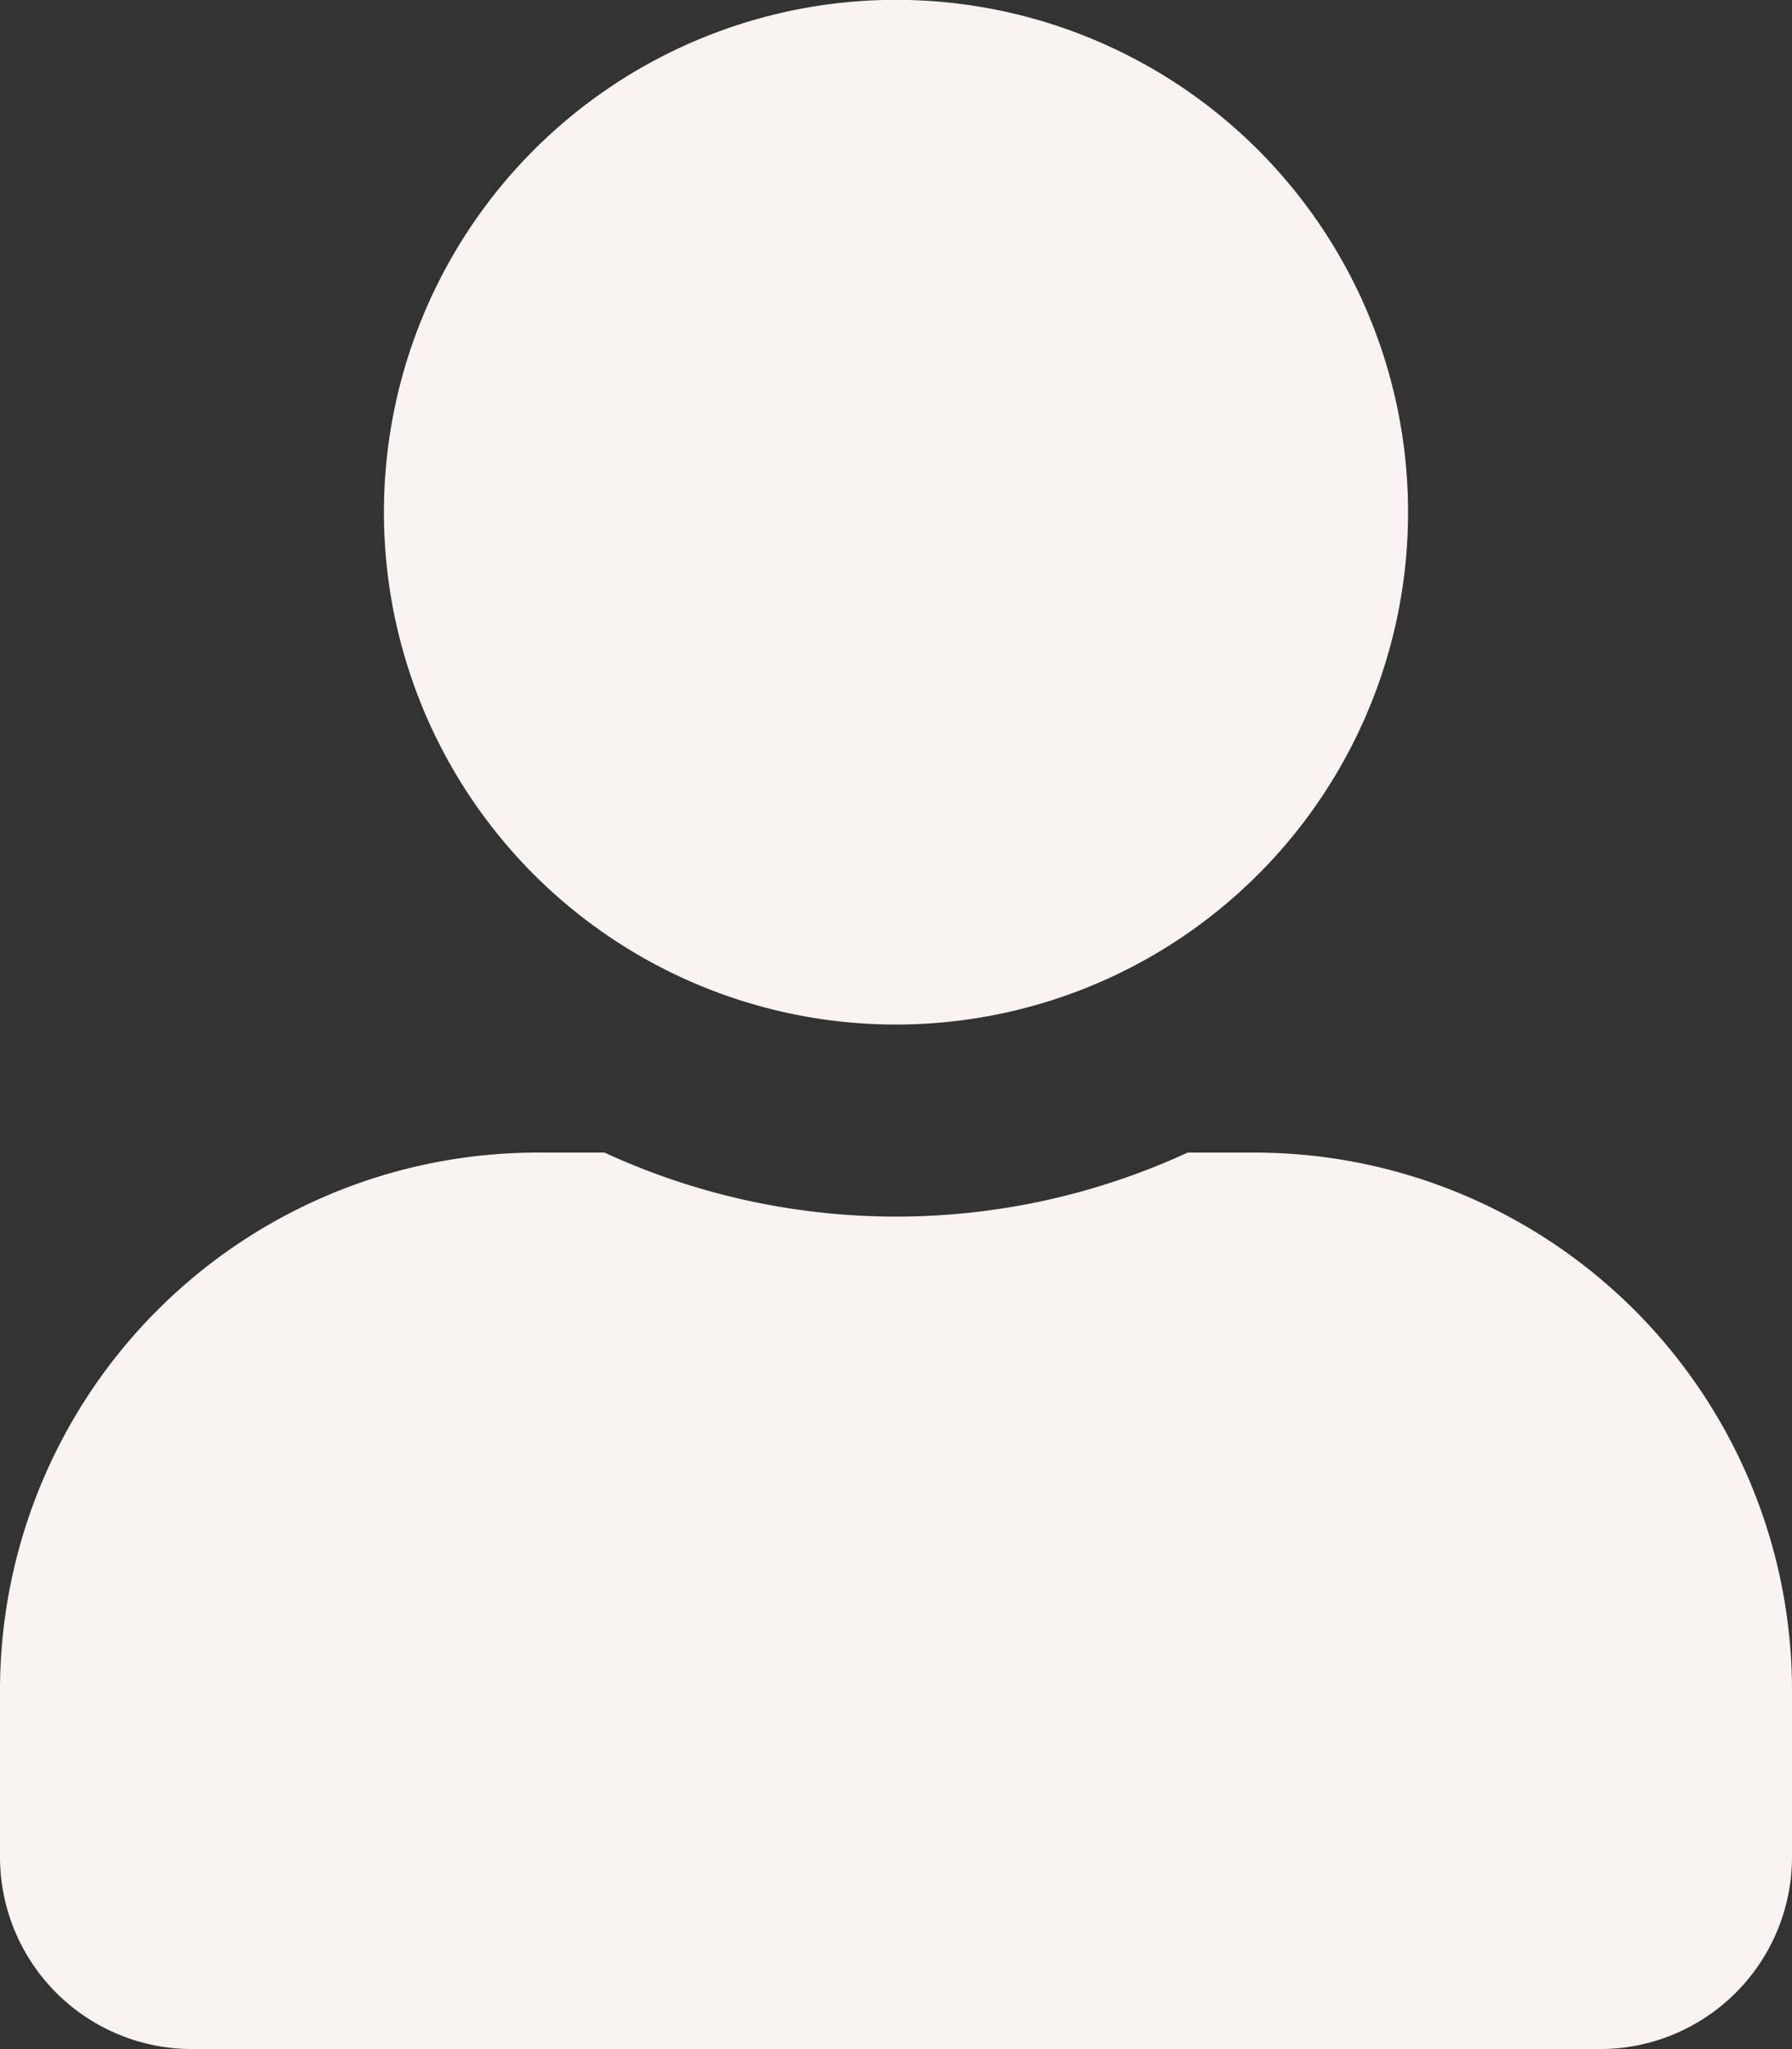 <svg xmlns="http://www.w3.org/2000/svg" width="12" height="13.714" viewBox="0 0 12 13.714"><rect x="0" y="0" width="12" height="13.714" fill="#333333" stroke="none"/><path d="M6,6.857A3.429,3.429,0,1,0,2.571,3.429,3.428,3.428,0,0,0,6,6.857Zm2.4.857H7.953a4.663,4.663,0,0,1-3.905,0H3.6a3.6,3.6,0,0,0-3.6,3.6v1.114a1.286,1.286,0,0,0,1.286,1.286h9.429A1.286,1.286,0,0,0,12,12.429V11.314A3.6,3.6,0,0,0,8.4,7.714Z" fill="#f9f4f1"/></svg>